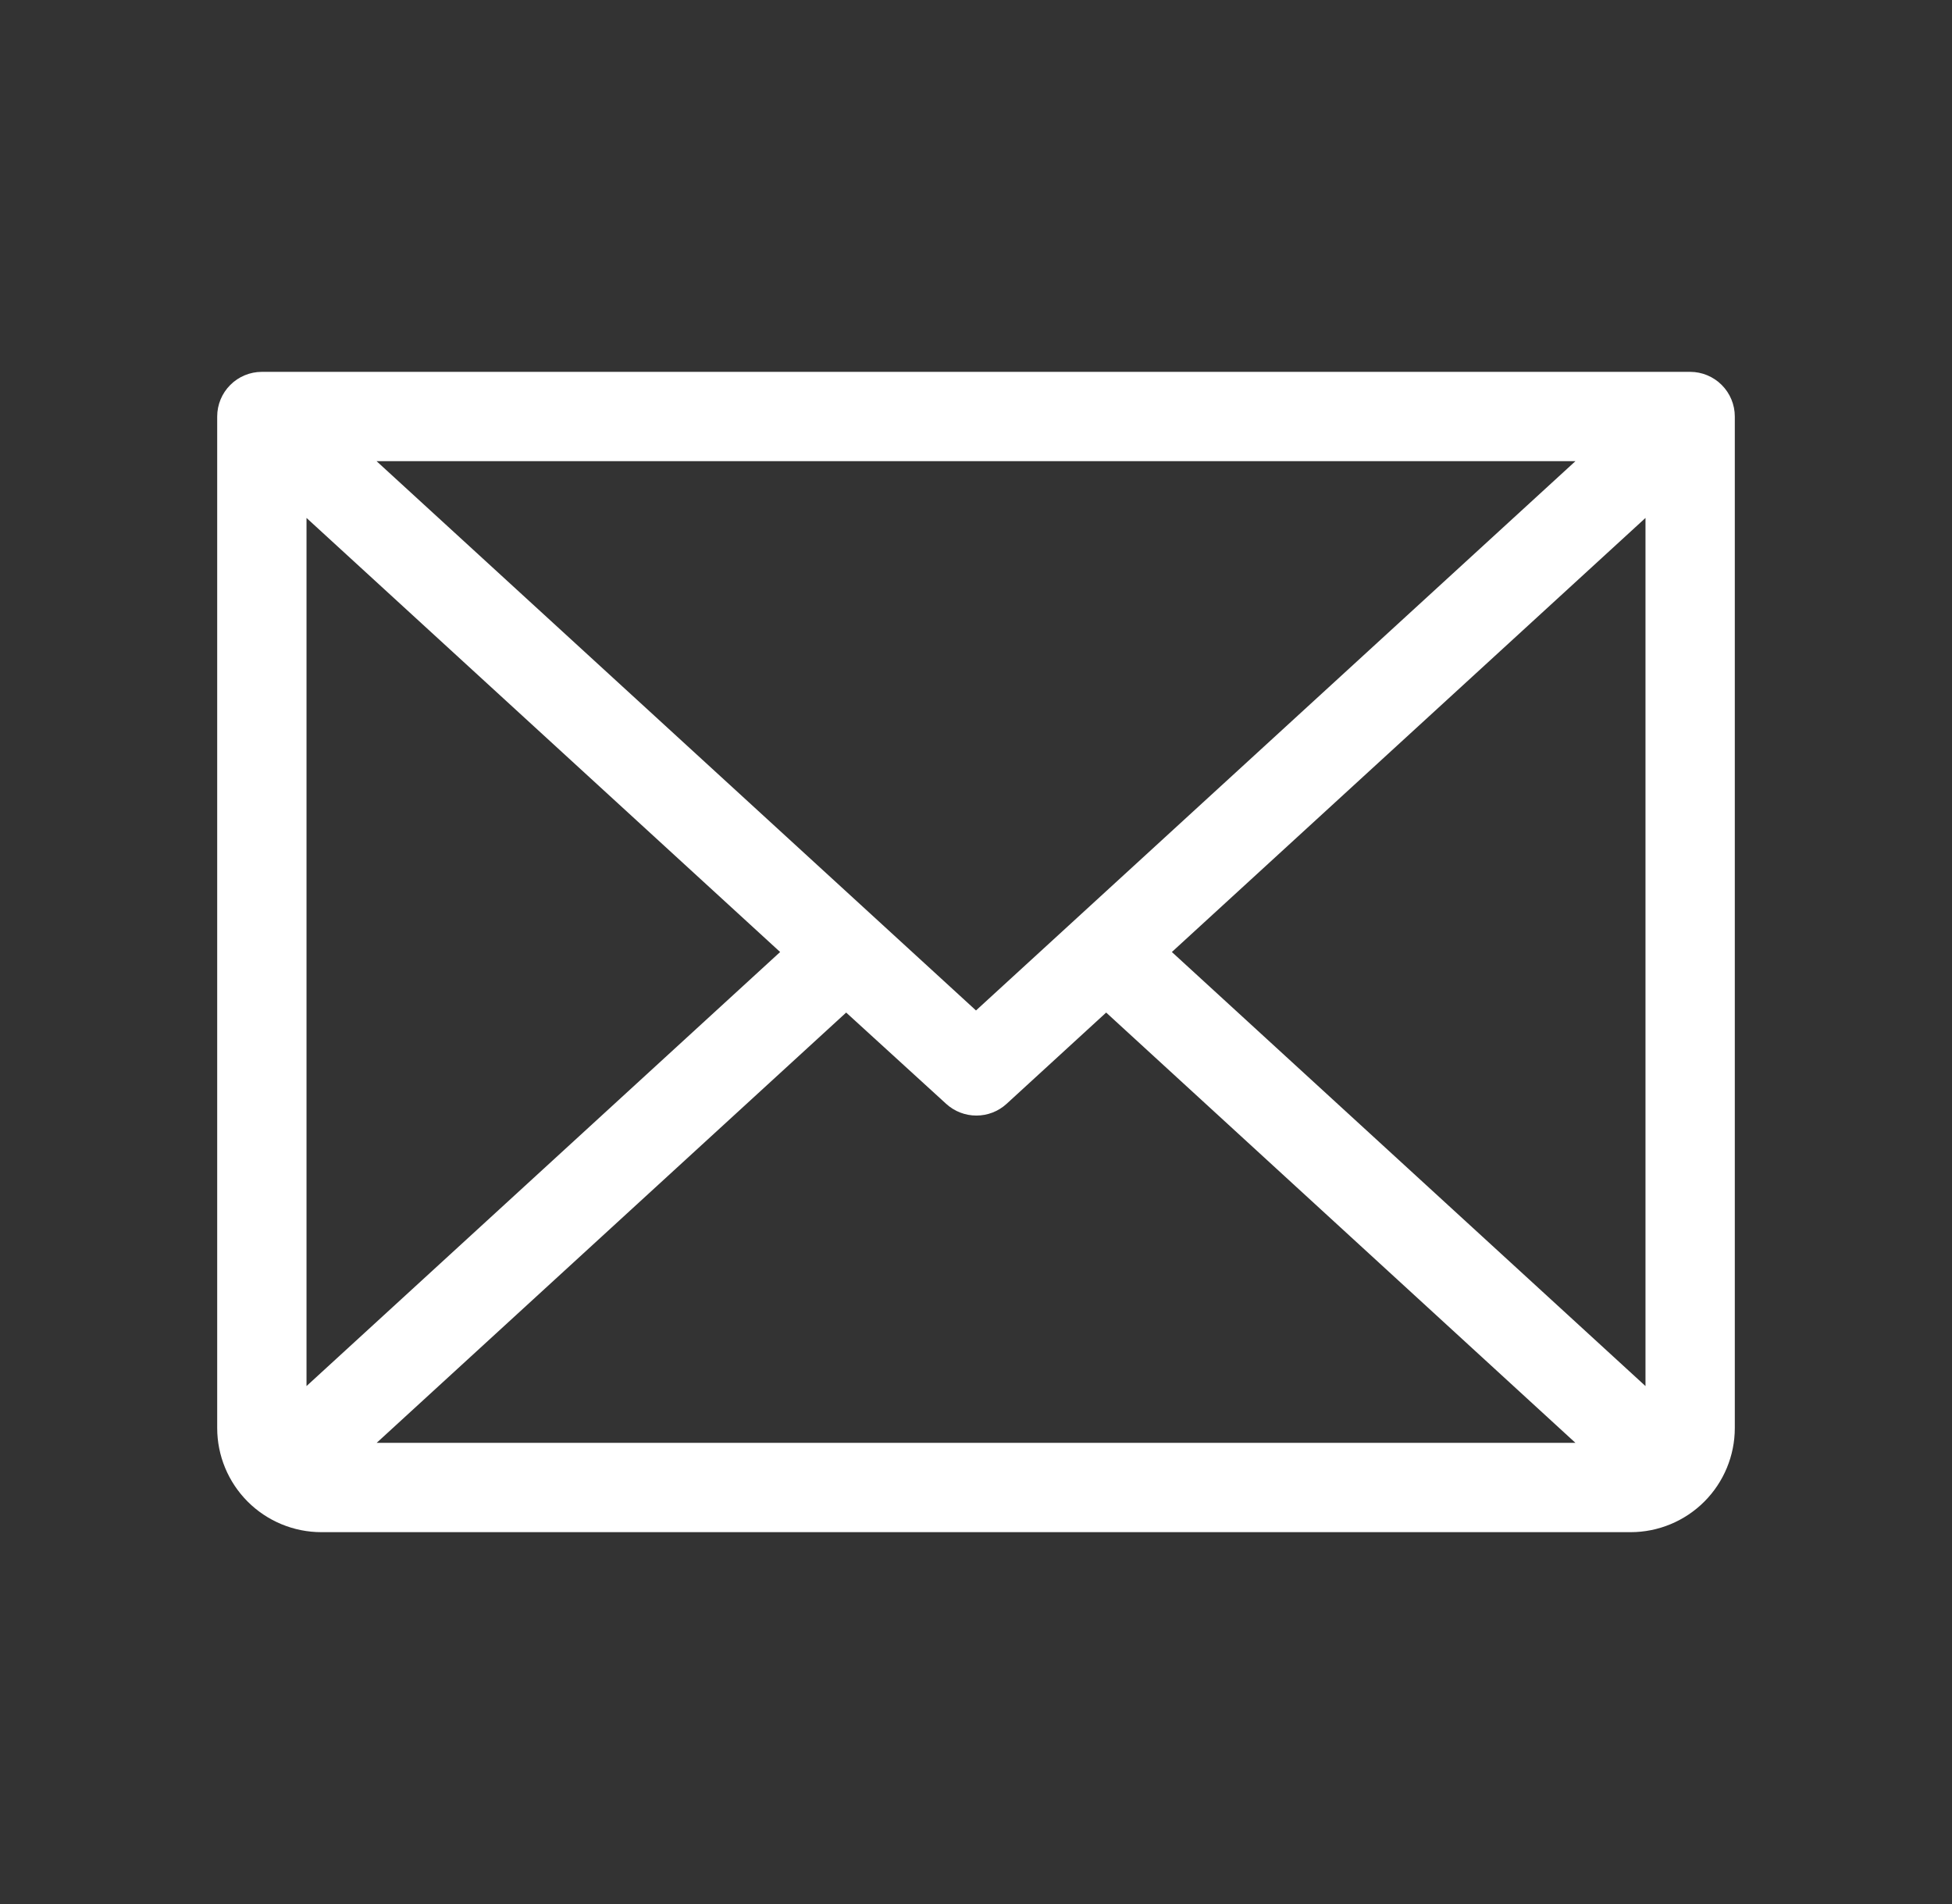 <svg xmlns="http://www.w3.org/2000/svg" width="41" height="40" viewBox="0 0 41 40" fill="none"><rect x="0" y="0" width="41" height="40" fill="#333333" stroke="none"/><path d="M35.5 7.812H5.5C5.251 7.812 5.013 7.911 4.837 8.087C4.661 8.263 4.562 8.501 4.562 8.75V30C4.562 30.58 4.793 31.137 5.203 31.547C5.613 31.957 6.17 32.188 6.75 32.188H34.25C34.83 32.188 35.387 31.957 35.797 31.547C36.207 31.137 36.438 30.58 36.438 30V8.75C36.438 8.501 36.339 8.263 36.163 8.087C35.987 7.911 35.749 7.812 35.5 7.812ZM20.5 21.228L7.909 9.688H33.091L20.5 21.228ZM16.386 20L6.438 29.119V10.881L16.386 20ZM17.773 21.272L19.875 23.191C20.048 23.349 20.274 23.436 20.508 23.436C20.742 23.436 20.968 23.349 21.141 23.191L23.234 21.272L33.091 30.312H7.911L17.773 21.272ZM24.614 20L34.562 10.881V29.119L24.614 20Z" fill="white"></path></svg>